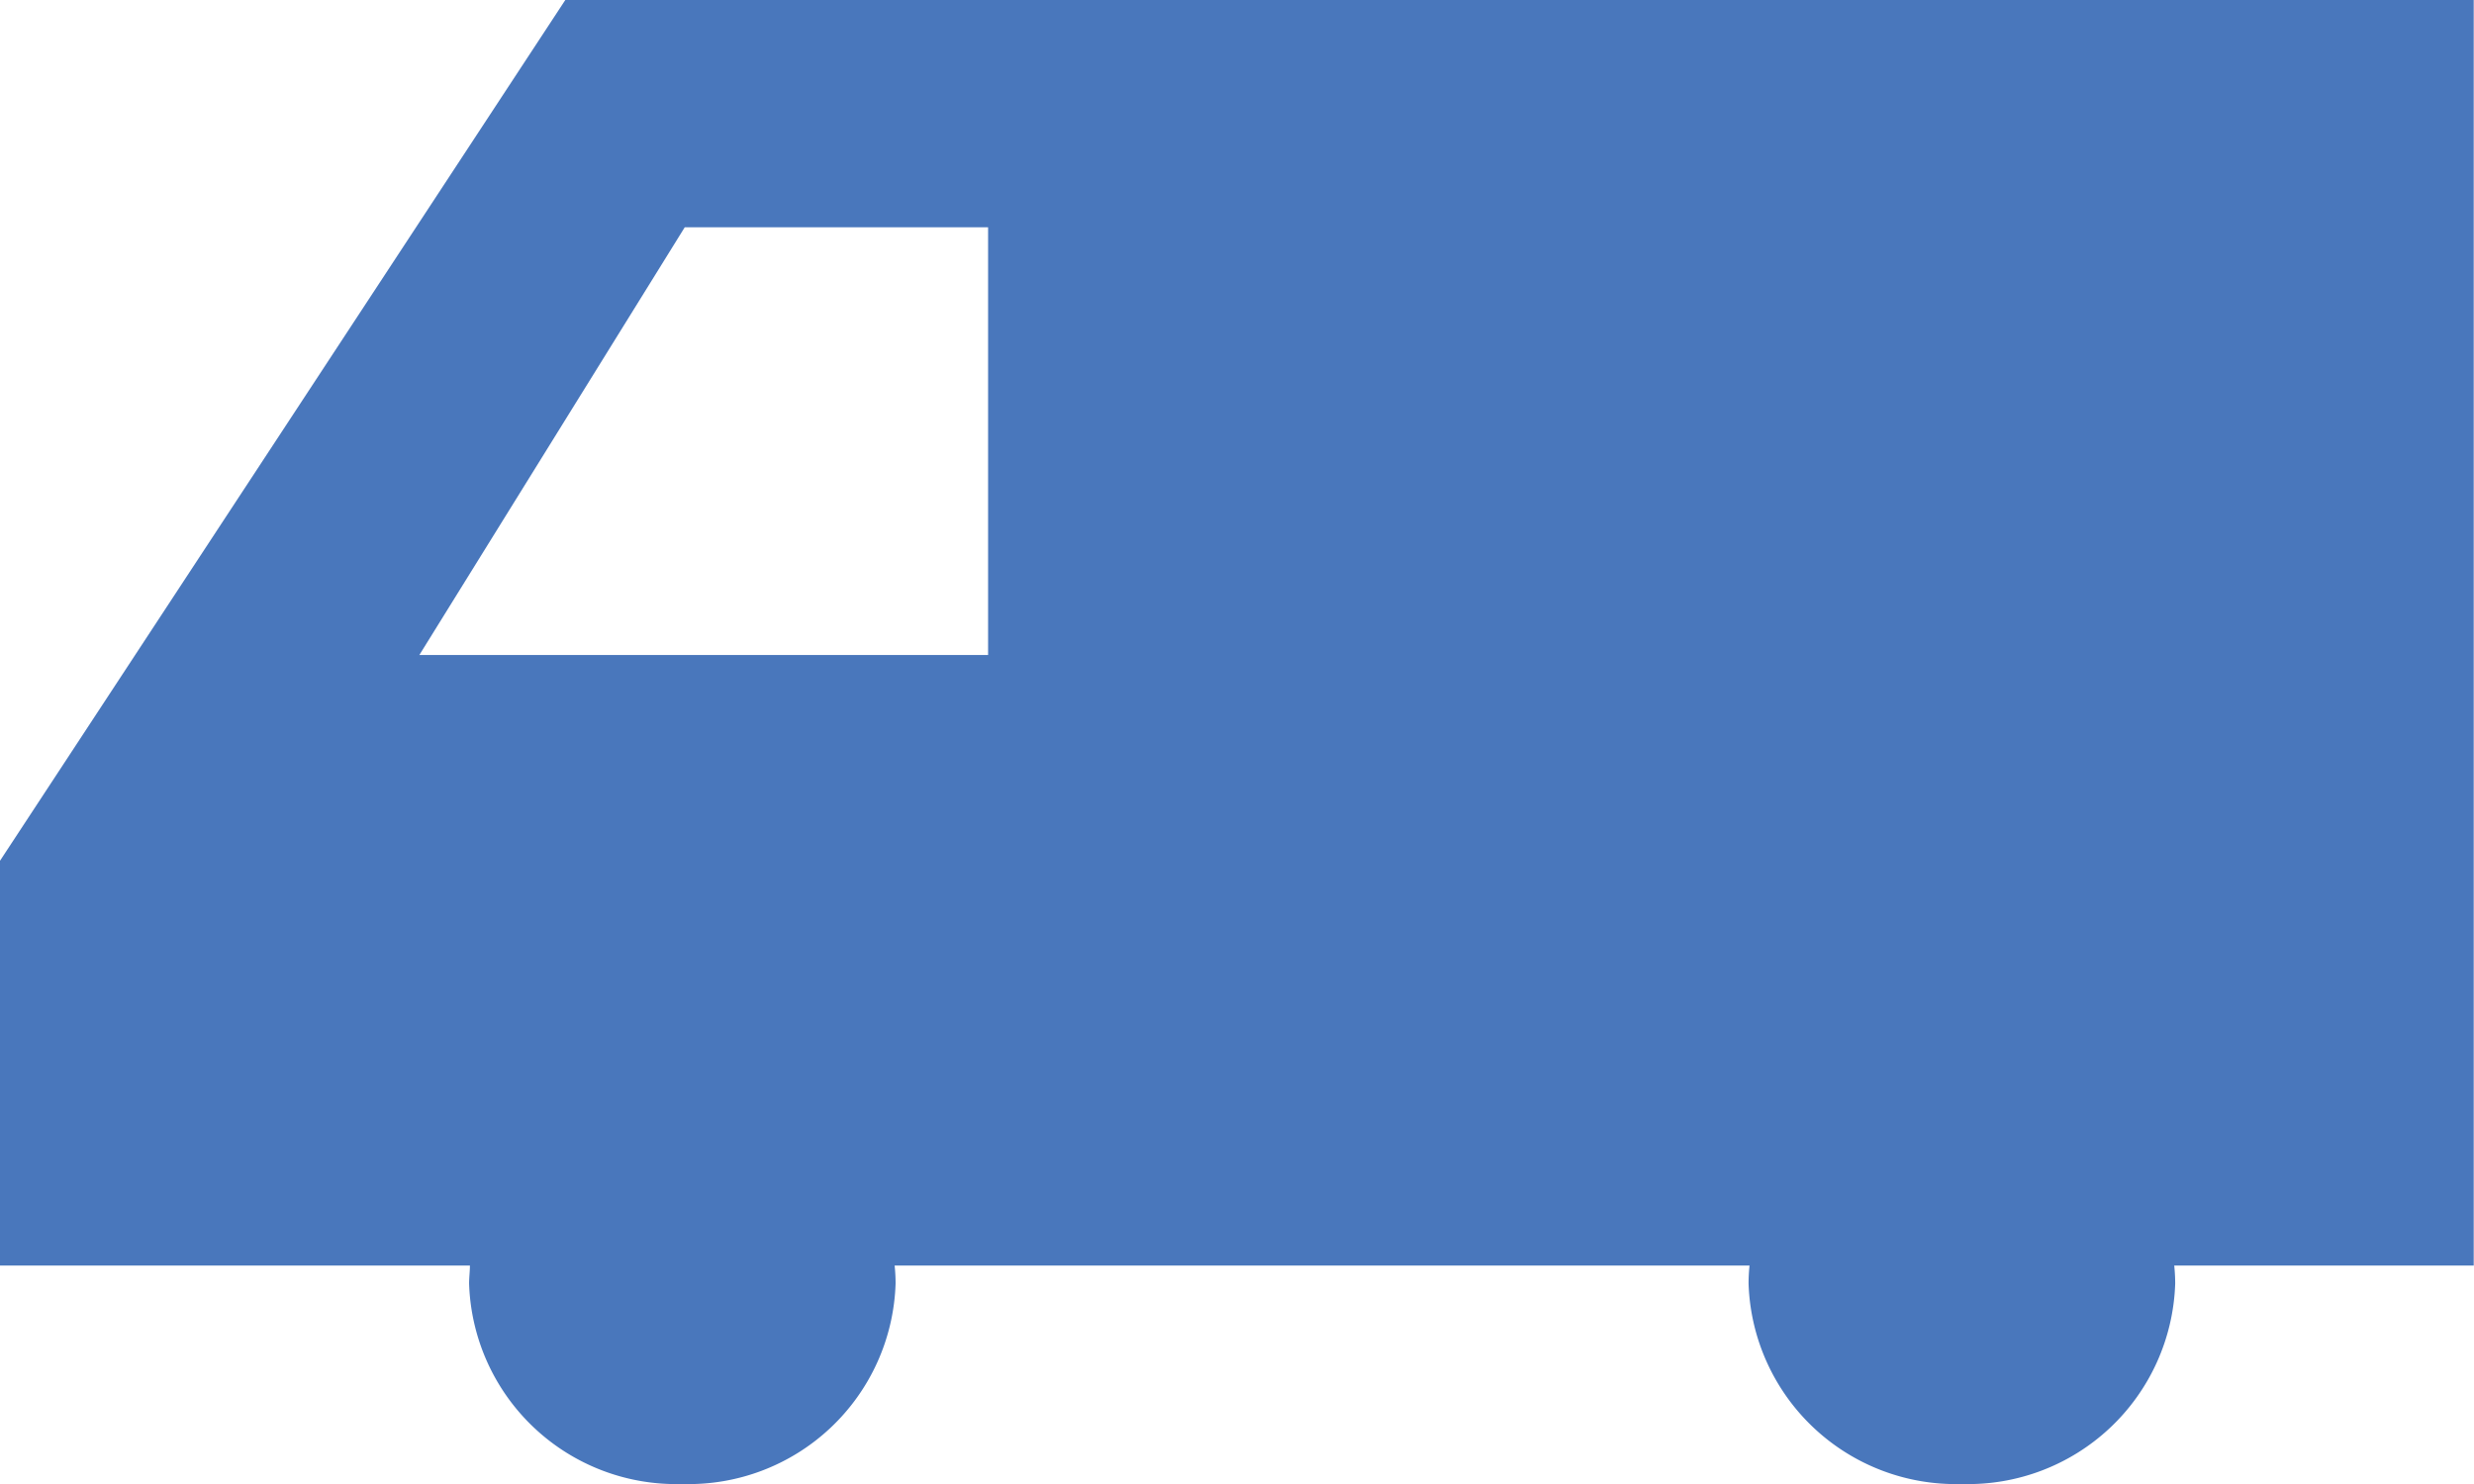 <svg xmlns="http://www.w3.org/2000/svg" width="18" height="10.8" viewBox="0 0 18 10.8">
  <path id="パス_1477" data-name="パス 1477" d="M-2841.76,1309.921l-4.114,6.266v2.944h3.42c0,.043-.006.087-.006.131a1.507,1.507,0,0,0,1.551,1.459,1.507,1.507,0,0,0,1.552-1.459,1.217,1.217,0,0,0-.007-.131h6.22a1.284,1.284,0,0,0-.007.131,1.508,1.508,0,0,0,1.552,1.459,1.508,1.508,0,0,0,1.552-1.459,1.283,1.283,0,0,0-.007-.131h2.179v-9.21Zm.869,1.654h2.207v3.113h-4.138Z" transform="translate(2845.873 -1309.921)" fill="#4977bc"/>
</svg>
